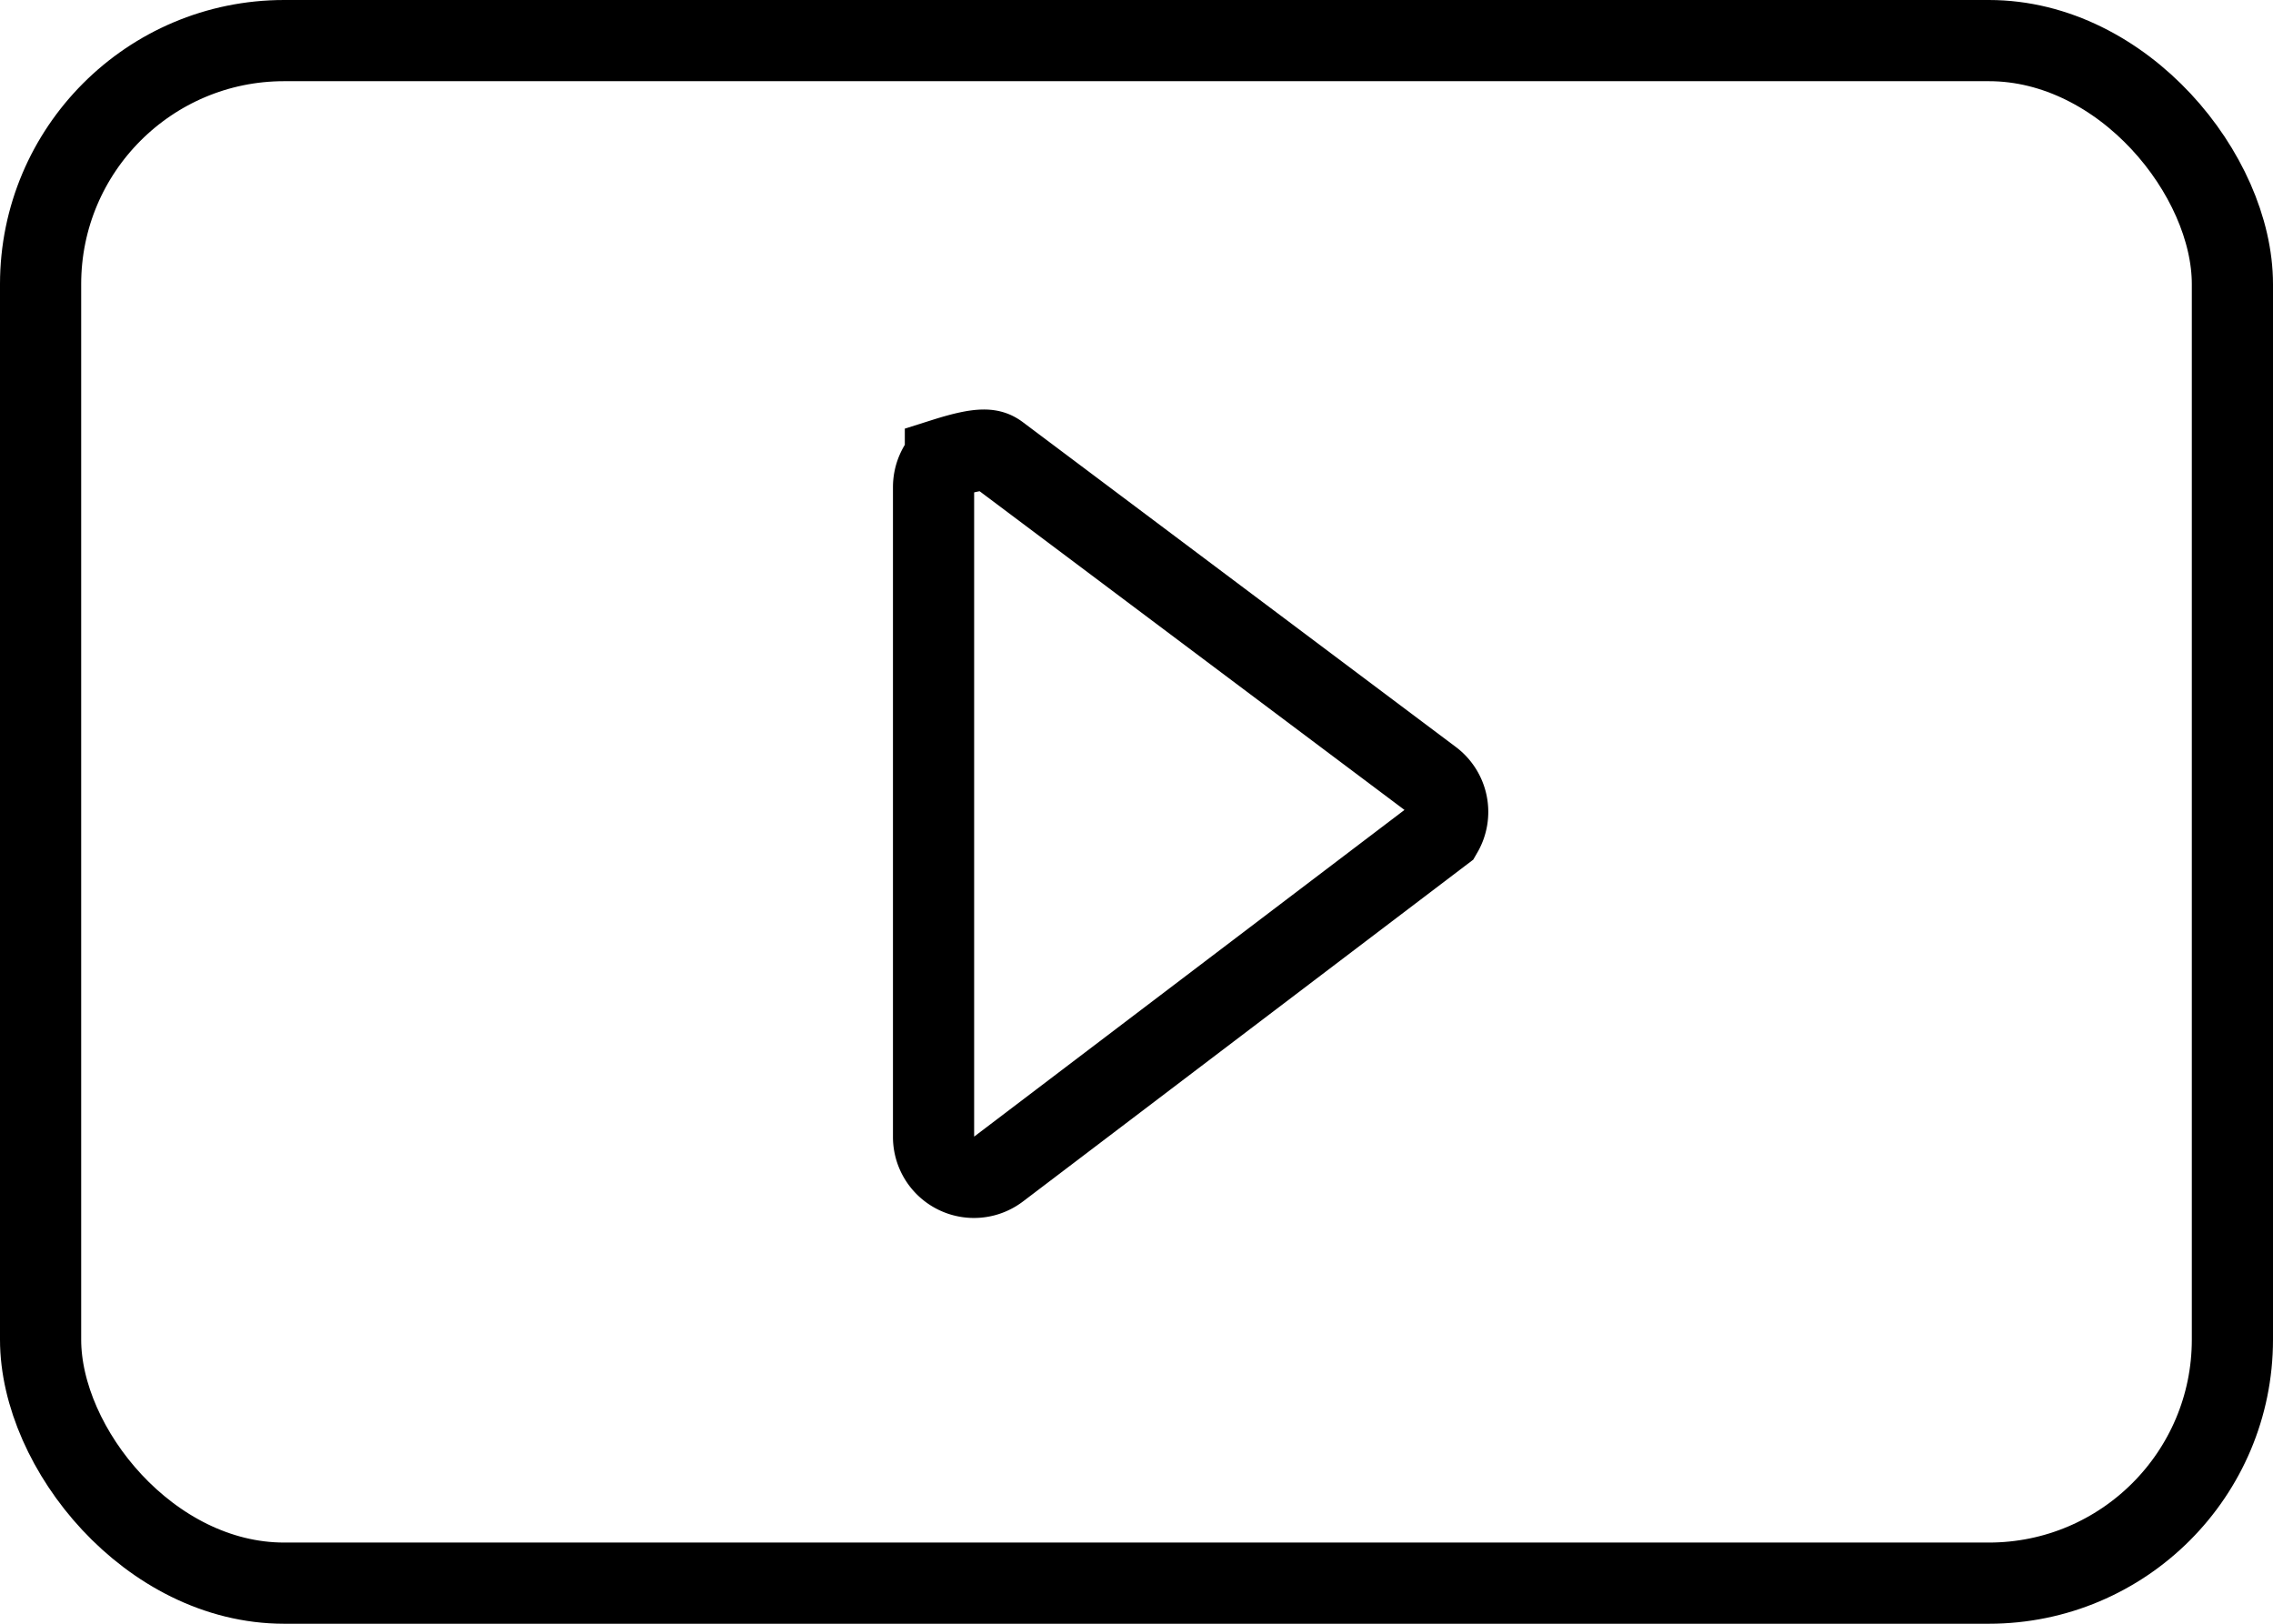 <svg
  xmlns="http://www.w3.org/2000/svg"
  width="28"
  height="20"
>
  <g
    fill="none"
    fill-rule="evenodd"
    stroke="#000"
  >
    <rect
      width="27"
      height="19"
      x=".5"
      y=".5"
      rx="3"
    />
    <path
      d="M11.646 5.646c.462-.146.567-.11.654-.046l5.333 4a.5.5 0 0 1 .133.651L12.3 14.4a.498.498 0 0 1-.8-.4V6c0-.138.056-.263.146-.354Z"
    />
  </g>
</svg>